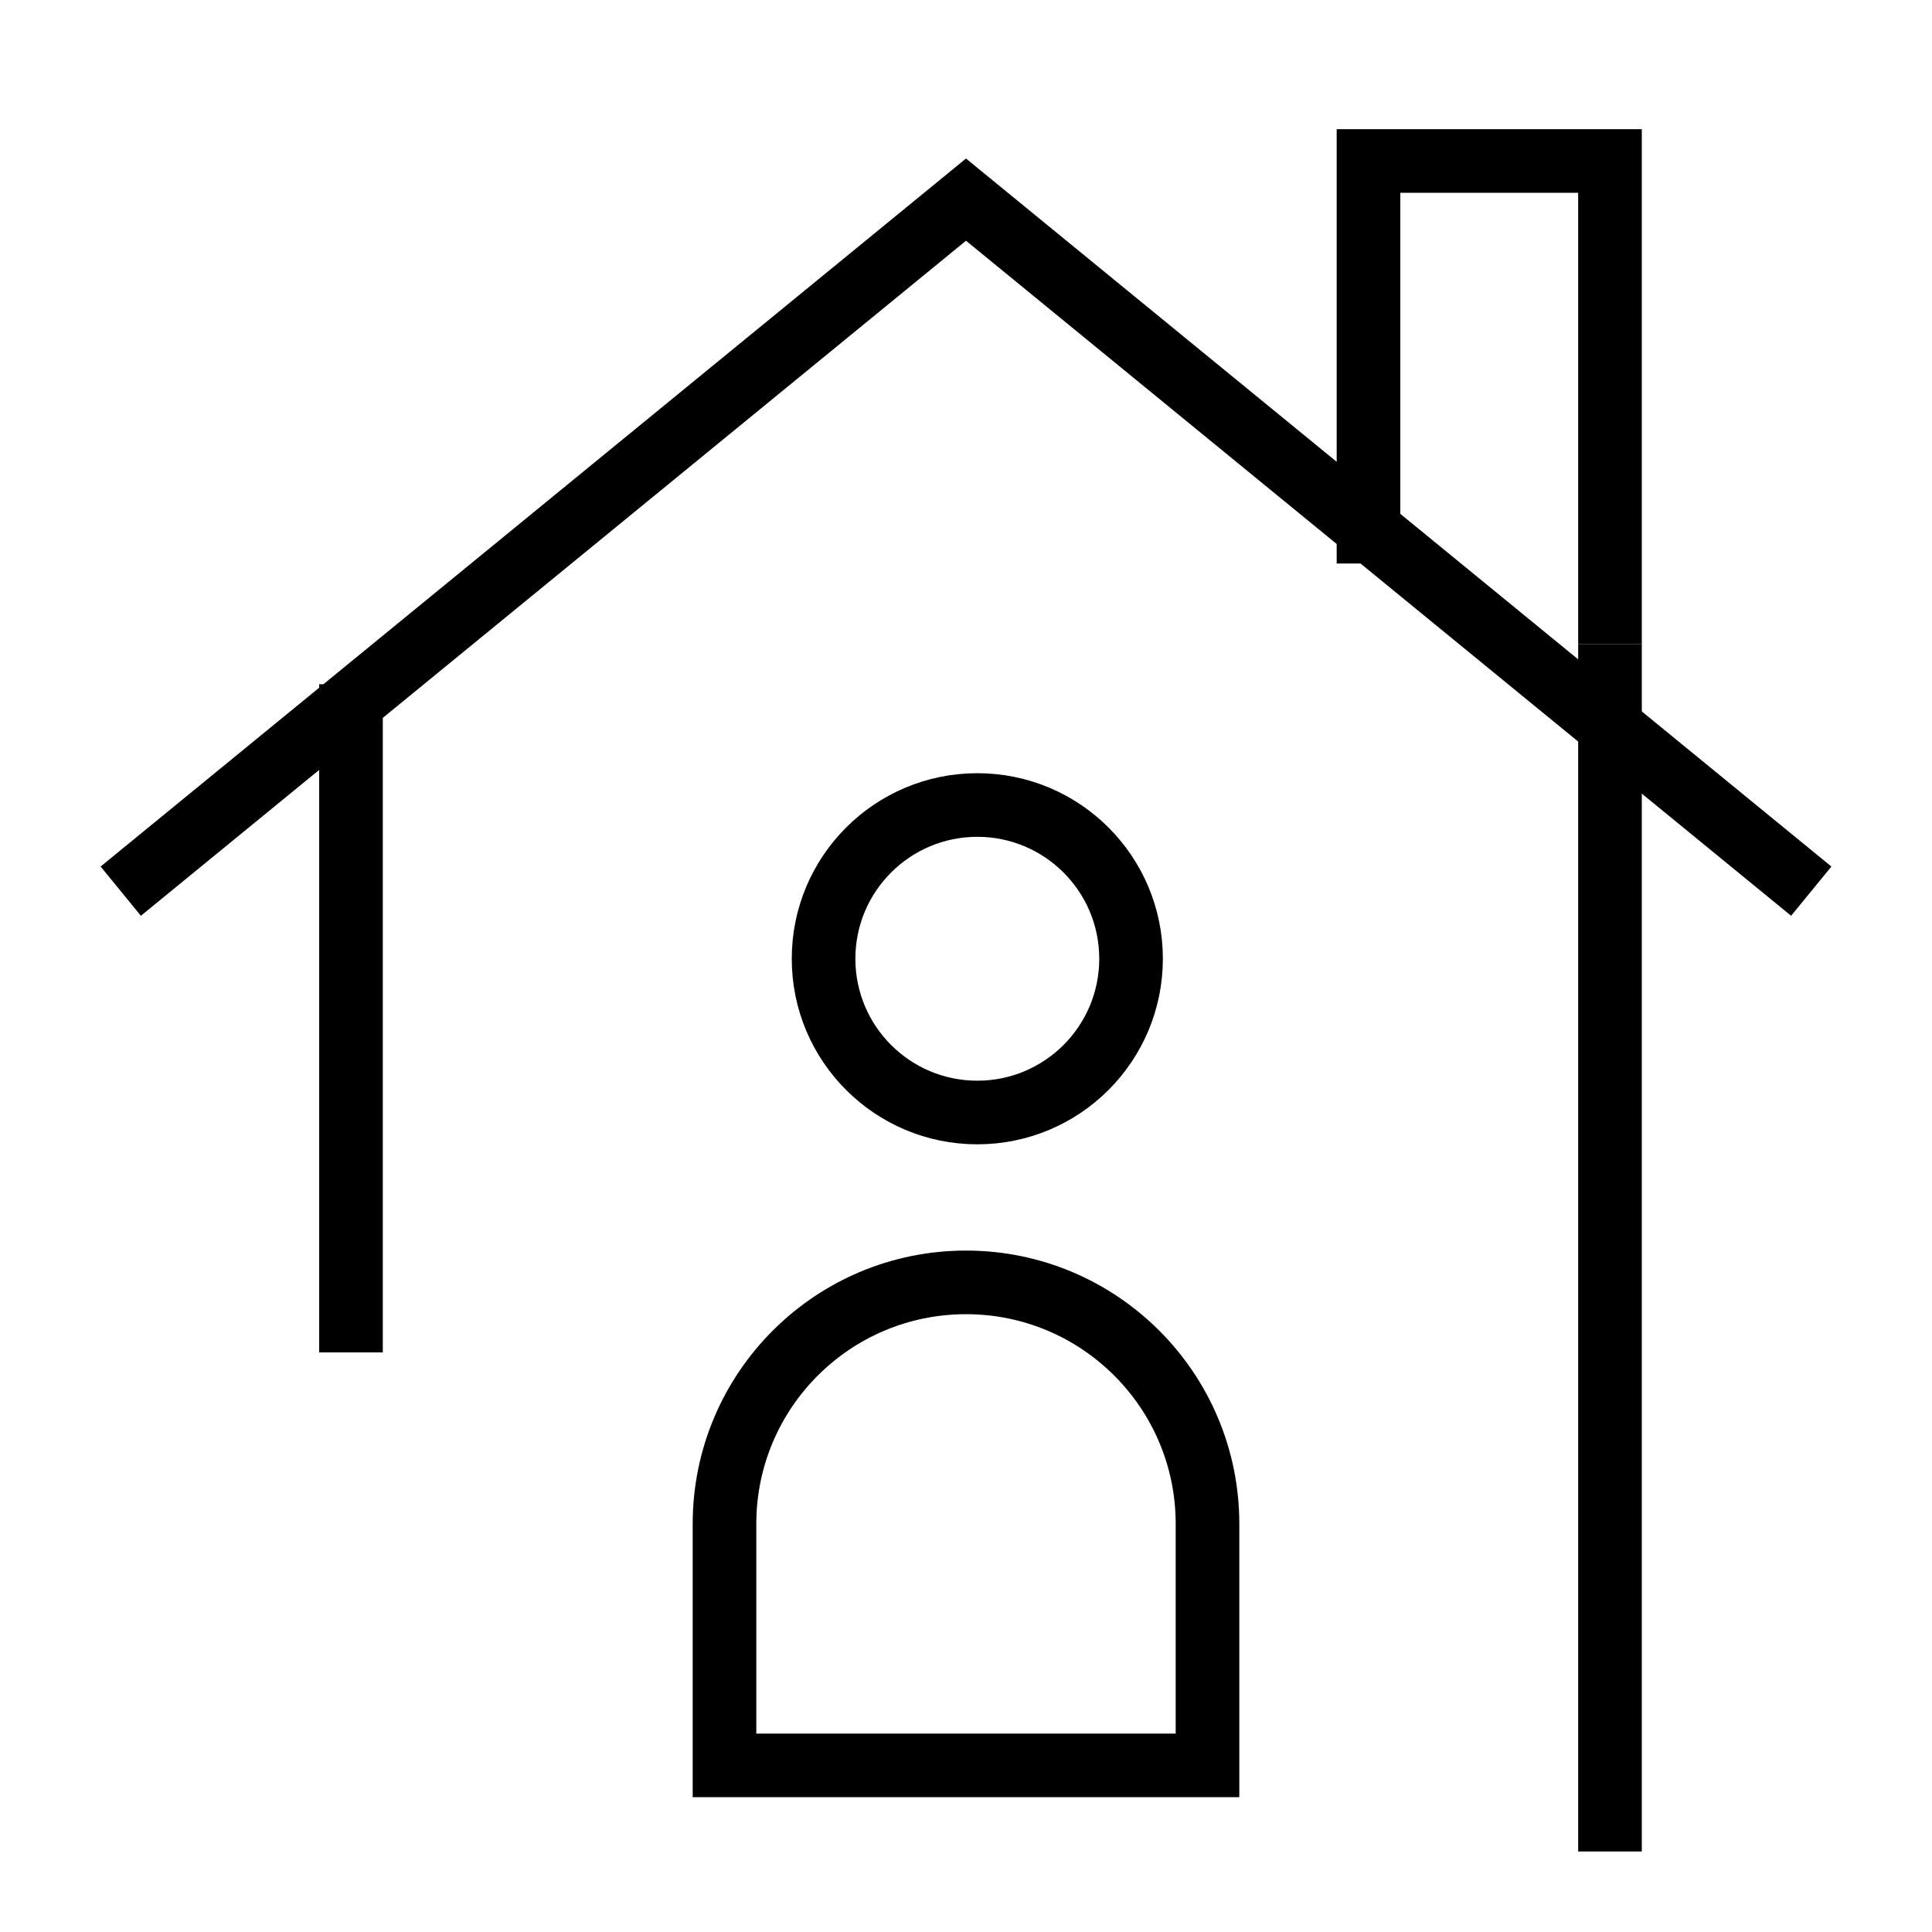 <svg width="58" height="58" viewBox="0 0 58 58" fill="none" xmlns="http://www.w3.org/2000/svg">
<path d="M29.34 33.398C31.889 33.398 33.955 31.332 33.955 28.782C33.955 26.233 31.889 24.167 29.34 24.167C26.79 24.167 24.724 26.233 24.724 28.782C24.724 31.332 26.79 33.398 29.34 33.398Z" stroke="black" stroke-width="1.91" stroke-miterlimit="10"/>
<path d="M3.625 26.753L29 5.993L54.375 26.753" stroke="black" stroke-width="1.91" stroke-miterlimit="10"/>
<path d="M48.333 19.333L48.333 55.583" stroke="black" stroke-width="1.91" stroke-miterlimit="10"/>
<path d="M10.537 40.6V20.542" stroke="black" stroke-width="1.91" stroke-miterlimit="10"/>
<path d="M41.083 16.917V4.833H48.333V19.333" stroke="black" stroke-width="1.91" stroke-miterlimit="10"/>
<path d="M21.75 45.748C21.75 41.744 24.996 38.498 29 38.498V38.498C33.004 38.498 36.25 41.744 36.25 45.748V52.998H21.75V45.748Z" stroke="black" stroke-width="1.91" stroke-miterlimit="10"/>
</svg>
